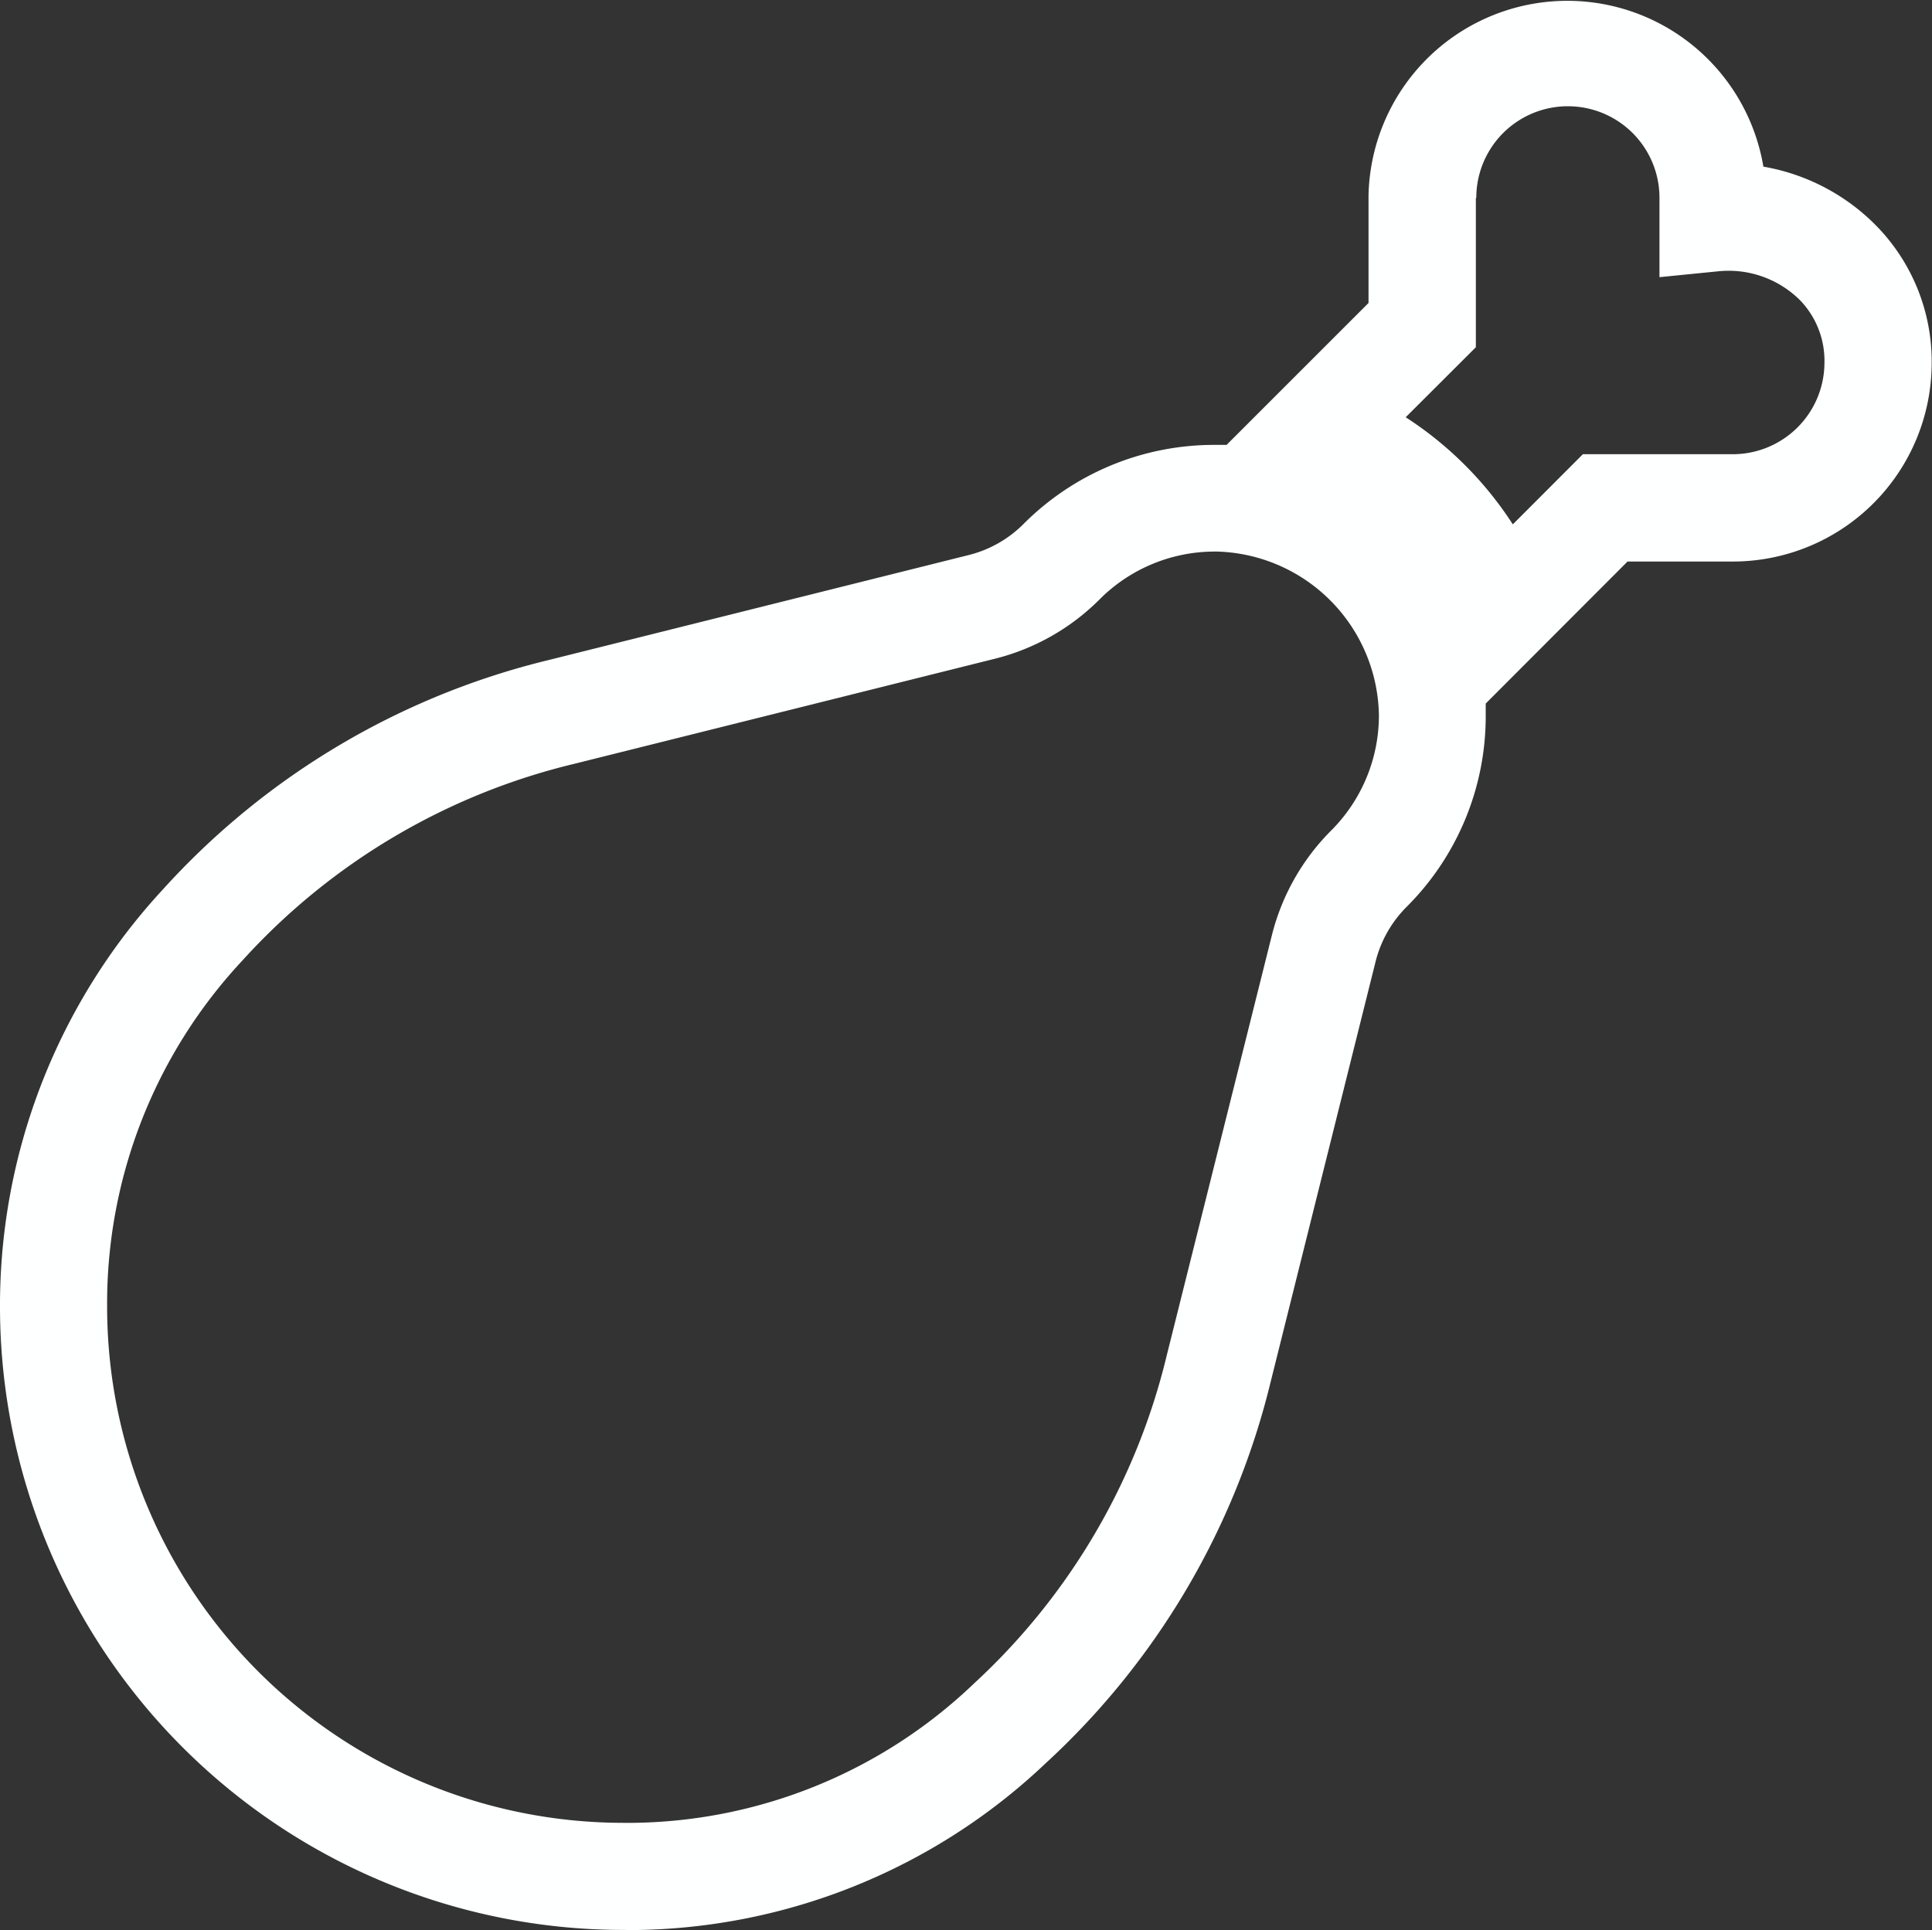 <svg viewBox="0 0 18.035 18.021" height="18.021" width="18.035" xmlns="http://www.w3.org/2000/svg">
  <rect x="0" y="0" width="18.035" height="18.021" fill="#333333" stroke="none"/>
  <path fill="#feffff" d="M5.81,18.02A5.821,5.821,0,0,1,0,12.21,5.72,5.72,0,0,1,1.525,8.3a7.114,7.114,0,0,1,3.6-2.138l3.92-.98a1.1,1.1,0,0,0,.507-.287,2.51,2.51,0,0,1,1.788-.741h.023l.087,0,1.325-1.325v-1a1.856,1.856,0,0,1,3.686-.273,1.94,1.94,0,0,1,1.041.539,1.812,1.812,0,0,1,.53,1.3A1.856,1.856,0,0,1,16.18,5.243h-.987L13.869,6.569q0,.057,0,.115a2.512,2.512,0,0,1-.741,1.786,1.1,1.1,0,0,0-.287.508L11.862,12.9a7.117,7.117,0,0,1-2.1,3.563,5.665,5.665,0,0,1-3.848,1.558ZM10.261,5.6a2.1,2.1,0,0,1-.971.55l-3.926.981a6.1,6.1,0,0,0-3.1,1.836A4.69,4.69,0,0,0,1,12.2v.01A4.82,4.82,0,0,0,5.816,17.02h.1a4.681,4.681,0,0,0,3.175-1.3,6.1,6.1,0,0,0,1.8-3.063l.983-3.929a2.106,2.106,0,0,1,.55-.971,1.52,1.52,0,0,0,.448-1.082V6.673A1.555,1.555,0,0,0,11.365,5.15h-.023A1.517,1.517,0,0,0,10.261,5.6Zm3.516-3.751V3.242l-.655.654a3.36,3.36,0,0,1,1,1l.654-.655h1.4a.856.856,0,0,0,.855-.855A.812.812,0,0,0,16.8,2.8a.945.945,0,0,0-.759-.267l-.55.055V1.847a.855.855,0,0,0-1.71,0Z" data-name="Vereinigungsmenge 30" id="Vereinigungsmenge_30"></path>
</svg>
